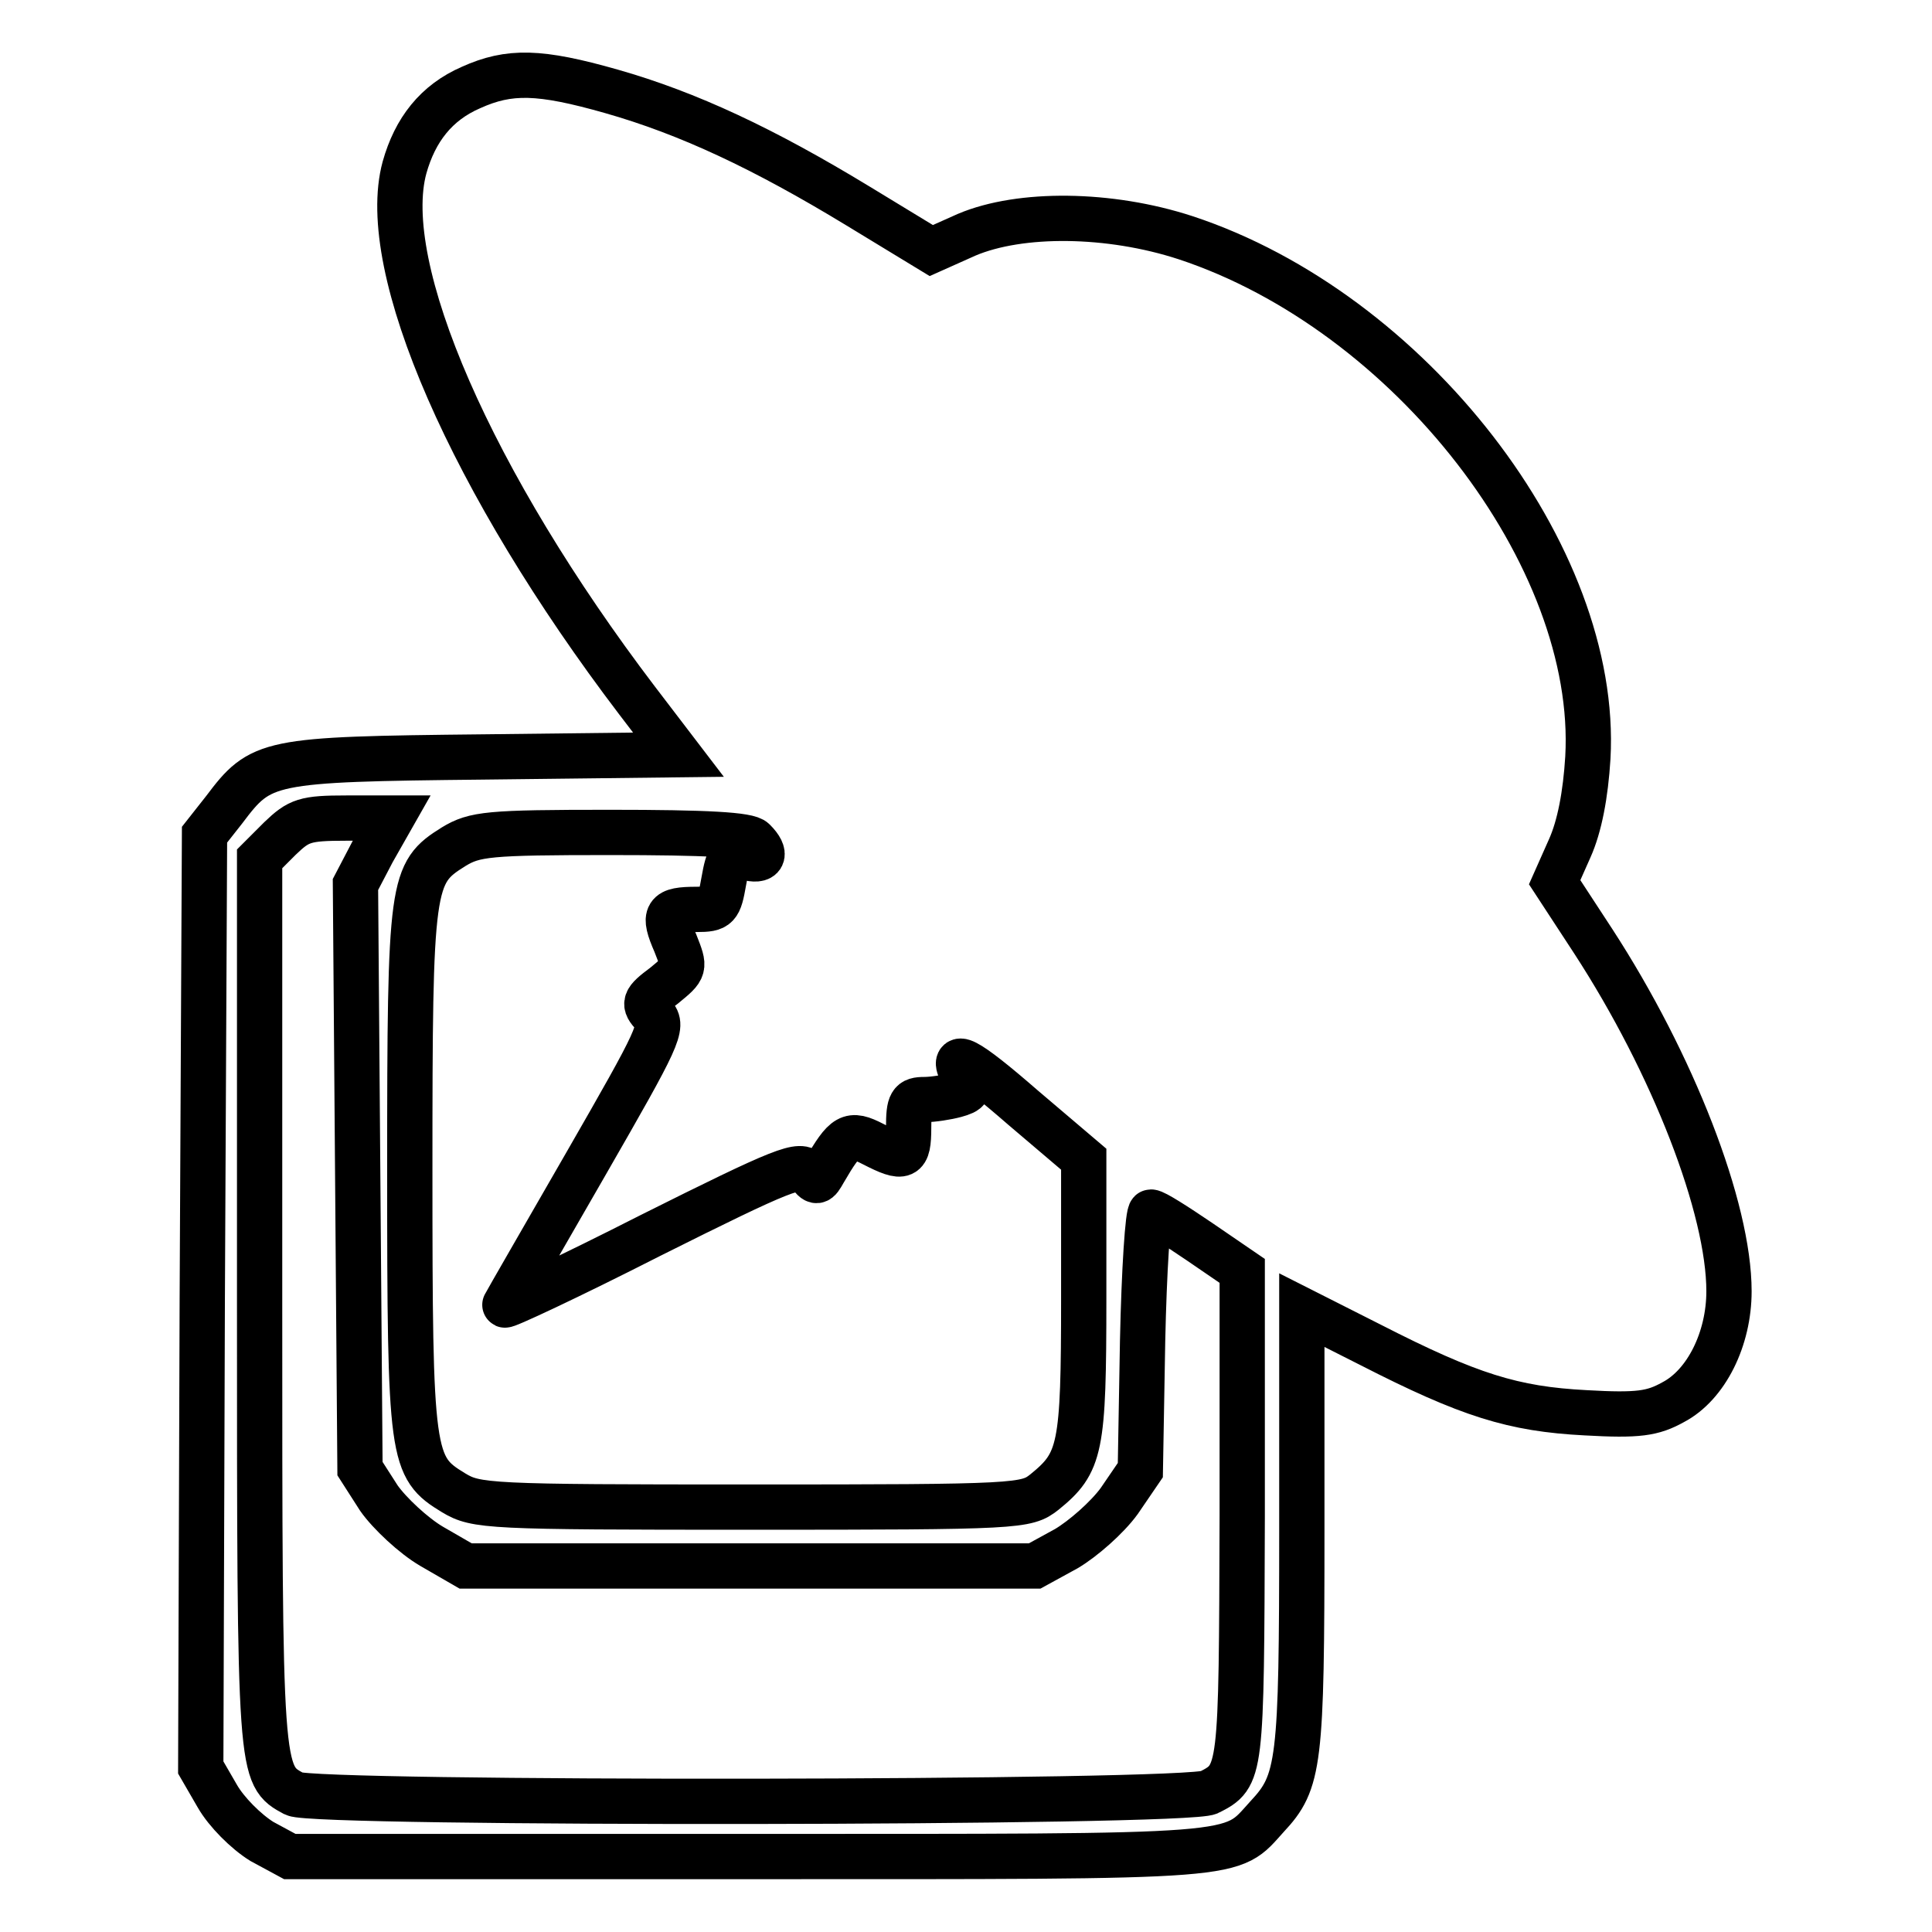 <?xml version="1.0" encoding="utf-8"?>
<!-- Svg Vector Icons : http://www.onlinewebfonts.com/icon -->
<!DOCTYPE svg PUBLIC "-//W3C//DTD SVG 1.1//EN" "http://www.w3.org/Graphics/SVG/1.1/DTD/svg11.dtd">
<svg version="1.1" xmlns="http://www.w3.org/2000/svg" xmlns:xlink="http://www.w3.org/1999/xlink" x="0px" y="0px" viewBox="0 0 256 256" enable-background="new 0 0 256 256" xml:space="preserve">
<g> <g> <path stroke-width="6" fill-opacity="0" stroke="#000000"  d="M62.4,11.6c-4.6,2-7.4,5.6-8.8,10.6C50,35.4,62.5,64,84.4,92.8l5.5,7.2l-25.8,0.3  c-28.8,0.3-29.5,0.5-34.4,7l-2.6,3.3l-0.3,61.8l-0.2,61.8l2.2,3.8c1.2,2.1,3.8,4.7,5.9,6l3.7,2h61c66.4,0,63.5,0.2,68.5-5.3  c4.3-4.6,4.6-7,4.6-38v-29.1l9.1,4.6c13.1,6.7,18.9,8.5,28.5,9c7,0.4,8.9,0.1,11.6-1.4c4.4-2.3,7.4-8.4,7.4-14.7  c0-11-7.4-30.1-18-46.4l-5.1-7.8l2-4.5c1.3-2.9,2.1-7.1,2.4-12c1.5-26.7-23.6-59.1-53.3-68.9c-10.1-3.3-21.9-3.4-29-0.4l-4.7,2.1  l-9.7-5.9c-12.5-7.6-22.5-12.3-32.7-15.2C71.5,9.4,67.5,9.3,62.4,11.6z M49.4,112.8l-2.3,4.4l0.3,38.7l0.3,38.7l2.5,3.9  c1.4,2,4.6,5,7,6.4l4.5,2.6h37.7h37.7l4.2-2.3c2.2-1.3,5.4-4.1,7-6.3l2.8-4.1l0.3-17.1c0.2-9.4,0.7-17.1,1.1-17.1  c0.5,0,3.3,1.8,6.4,3.9l5.7,3.9v32.5c-0.1,34.3-0.1,34.4-4.4,36.6c-2.7,1.5-118.5,1.6-121.2,0.2c-4.6-2.5-4.6-2.2-4.6-65.1v-58.8  l2.7-2.7c2.5-2.4,3.3-2.7,8.8-2.7h6L49.4,112.8z M99.9,111.4c1.8,1.8,1.3,2.9-1.1,2.2c-2-0.5-2.3-0.2-2.9,3.2  c-0.6,3.4-0.8,3.7-3.6,3.7c-4.1,0-4.5,0.6-2.8,4.5c1.3,3.3,1.3,3.3-1.5,5.6c-2.7,2-2.8,2.4-1.4,3.9c1.4,1.5,0.7,2.9-8.9,19.6  c-5.7,9.9-10.6,18.4-10.8,18.8c-0.3,0.4,8.5-3.7,19.3-9.2c17.8-8.9,19.9-9.7,20.9-8.3c1.1,1.4,1.2,1.4,2.1-0.2  c2.8-4.8,3.4-5.2,6.5-3.6c4.1,2.1,4.7,1.9,4.7-2.2c0-3.3,0.3-3.7,2.1-3.7c1.1,0,3-0.3,4.1-0.6c1.8-0.5,2-0.8,1.1-2.4  c-2-3.7,0.2-2.6,7.9,4.1l8,6.8v18.4c0,20-0.4,21.8-5.2,25.7c-2.4,1.9-3.3,2-38.9,2c-34.9,0-36.4-0.1-39.4-1.9  c-5.6-3.4-5.8-4.6-5.8-42.8s0.2-39.3,5.8-42.8c2.8-1.7,4.6-1.9,20.7-1.9C93.6,110.3,99.2,110.6,99.9,111.4z"/> </g></g>
</svg>